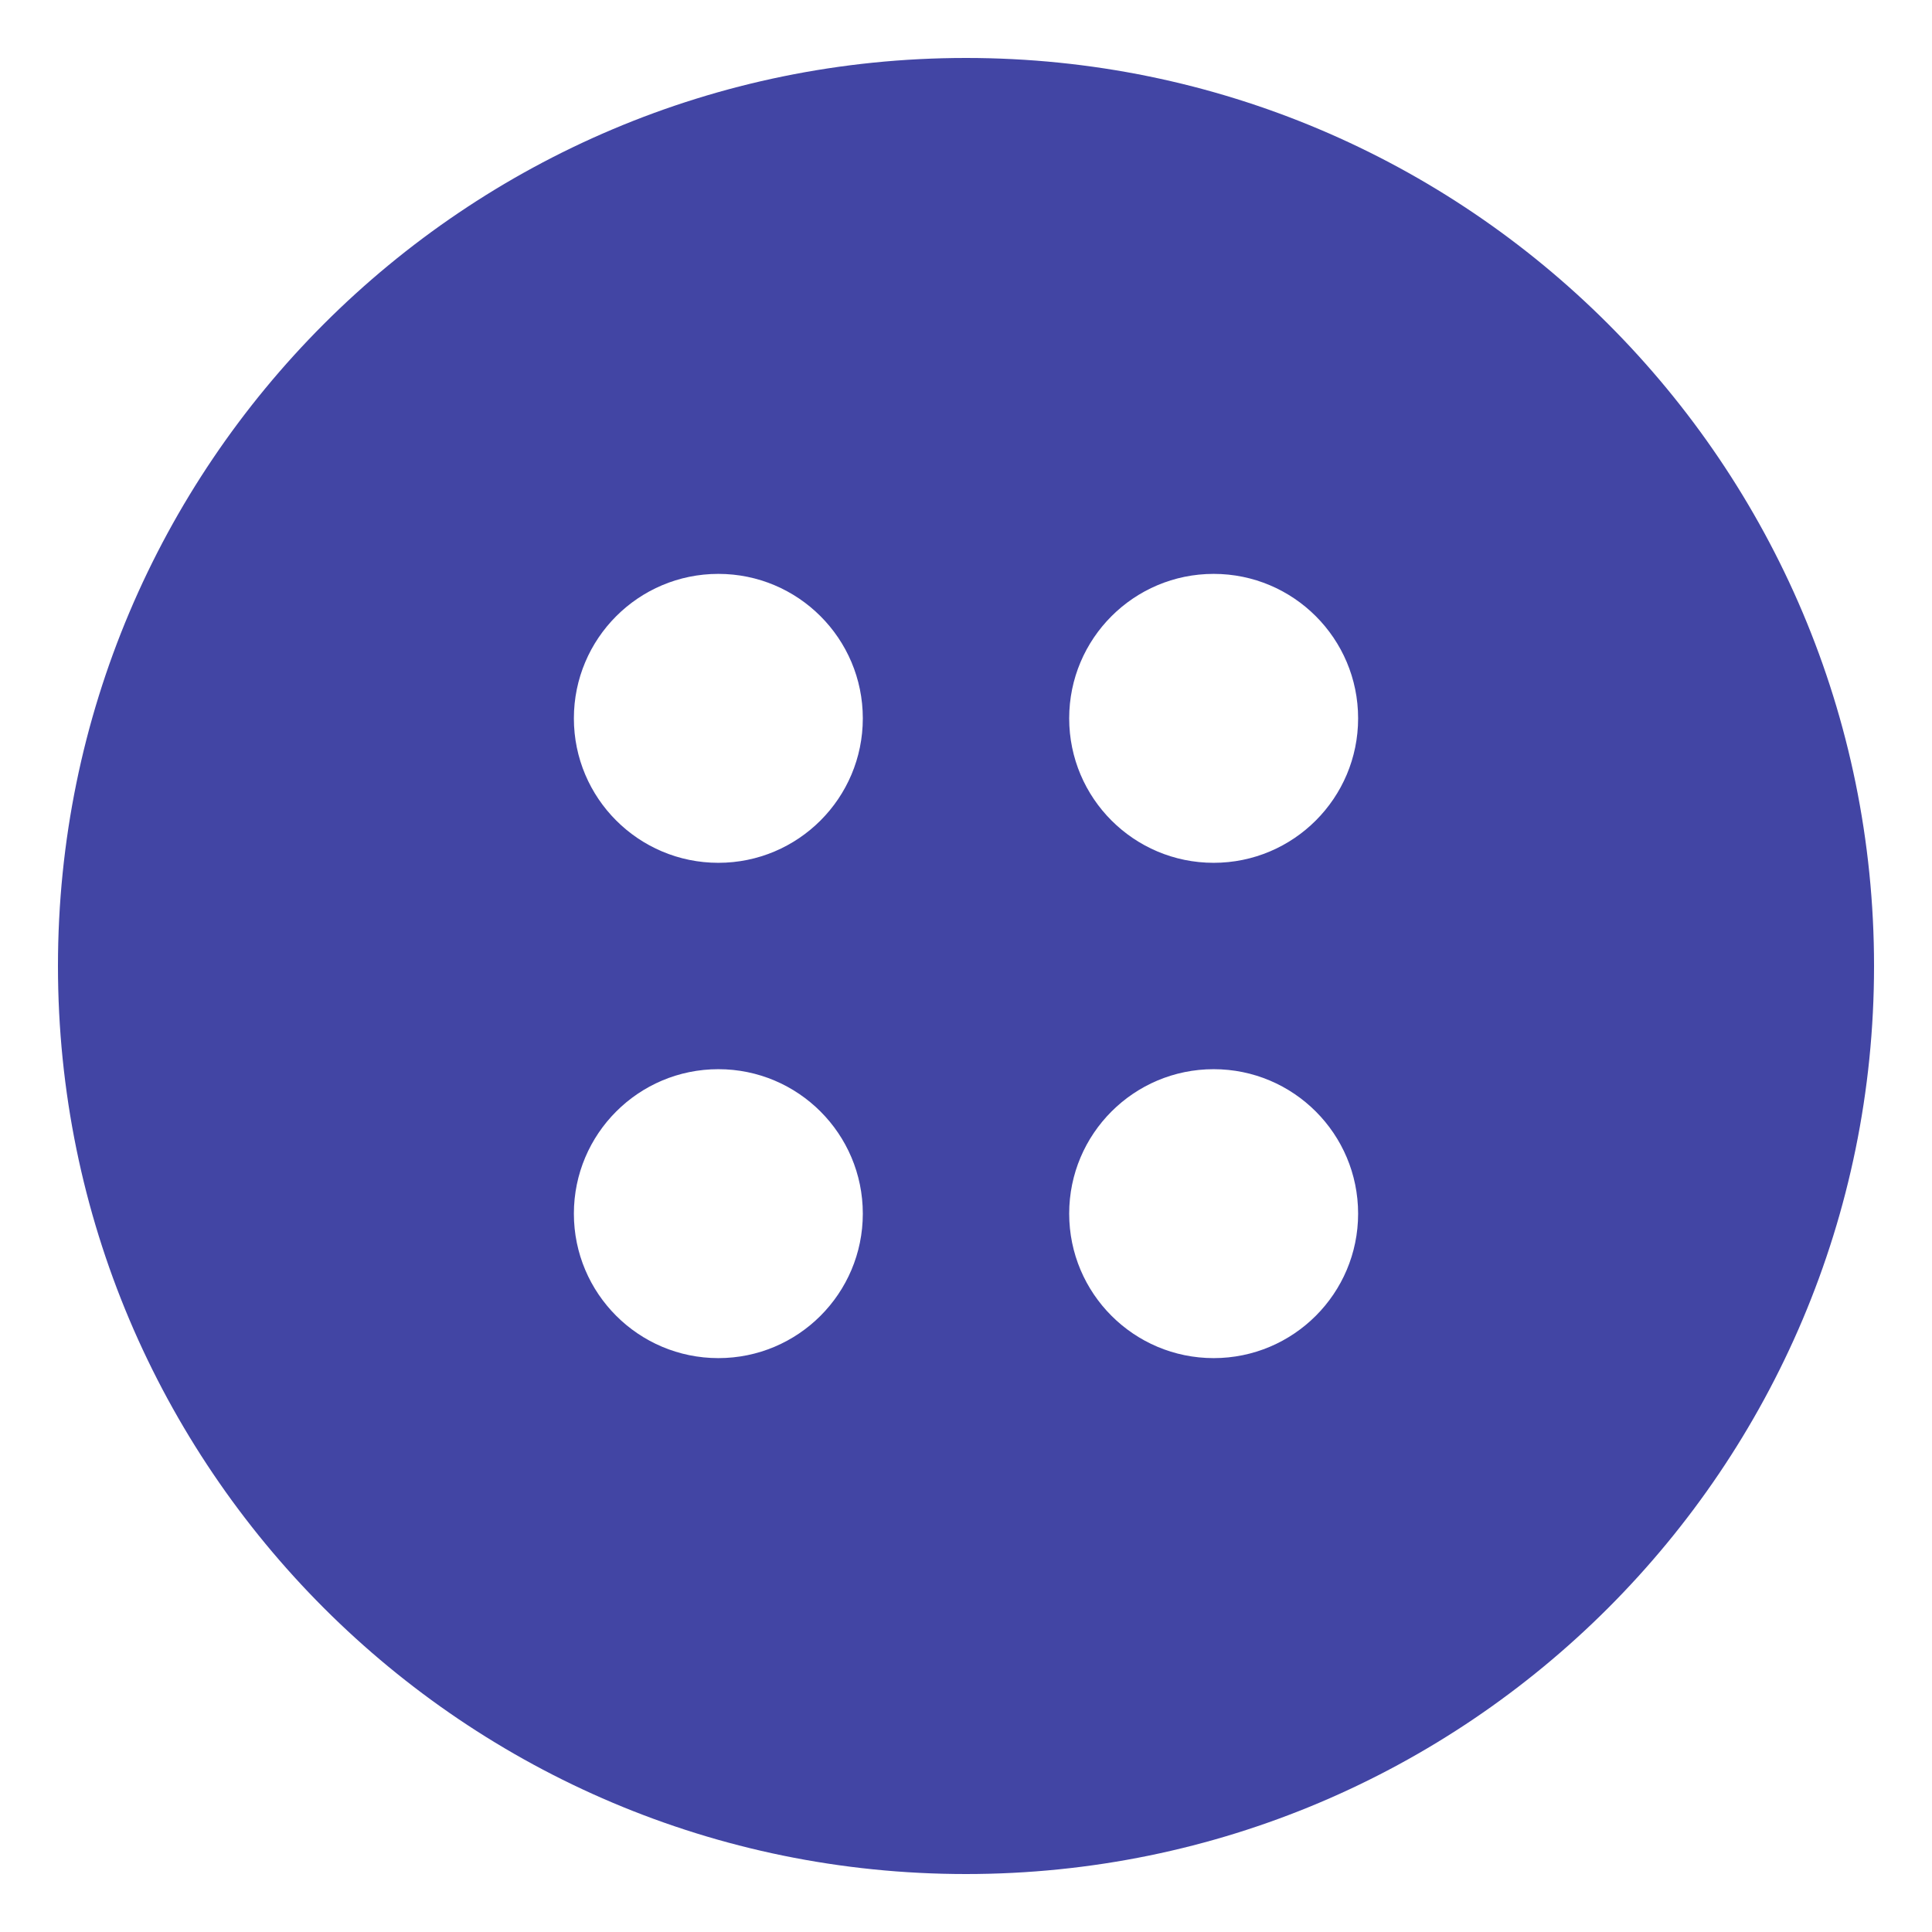 <svg width="100" height="100" viewBox="0 0 100 100" fill="none" xmlns="http://www.w3.org/2000/svg">
<path fill-rule="evenodd" clip-rule="evenodd" d="M50 3C75.957 3 97 24.043 97 50C97 75.957 75.957 97 50 97C24.043 97 3 75.957 3 50C3 24.043 24.043 3 50 3ZM37.182 55.341C33.052 55.341 29.705 58.689 29.704 62.818C29.704 66.948 33.052 70.295 37.182 70.296C41.311 70.296 44.659 66.948 44.659 62.818C44.659 58.689 41.311 55.341 37.182 55.341ZM62.818 55.341C58.689 55.341 55.341 58.689 55.341 62.818C55.341 66.948 58.689 70.295 62.818 70.296C66.948 70.296 70.296 66.948 70.296 62.818C70.295 58.689 66.948 55.341 62.818 55.341ZM37.182 29.704C33.052 29.704 29.705 33.052 29.704 37.182C29.704 41.311 33.052 44.659 37.182 44.659C41.311 44.659 44.659 41.311 44.659 37.182C44.659 33.052 41.311 29.704 37.182 29.704ZM62.818 29.704C58.689 29.704 55.341 33.052 55.341 37.182C55.341 41.311 58.689 44.659 62.818 44.659C66.948 44.659 70.296 41.311 70.296 37.182C70.296 33.052 66.948 29.704 62.818 29.704Z" fill="#4245A4"/>
</svg>

